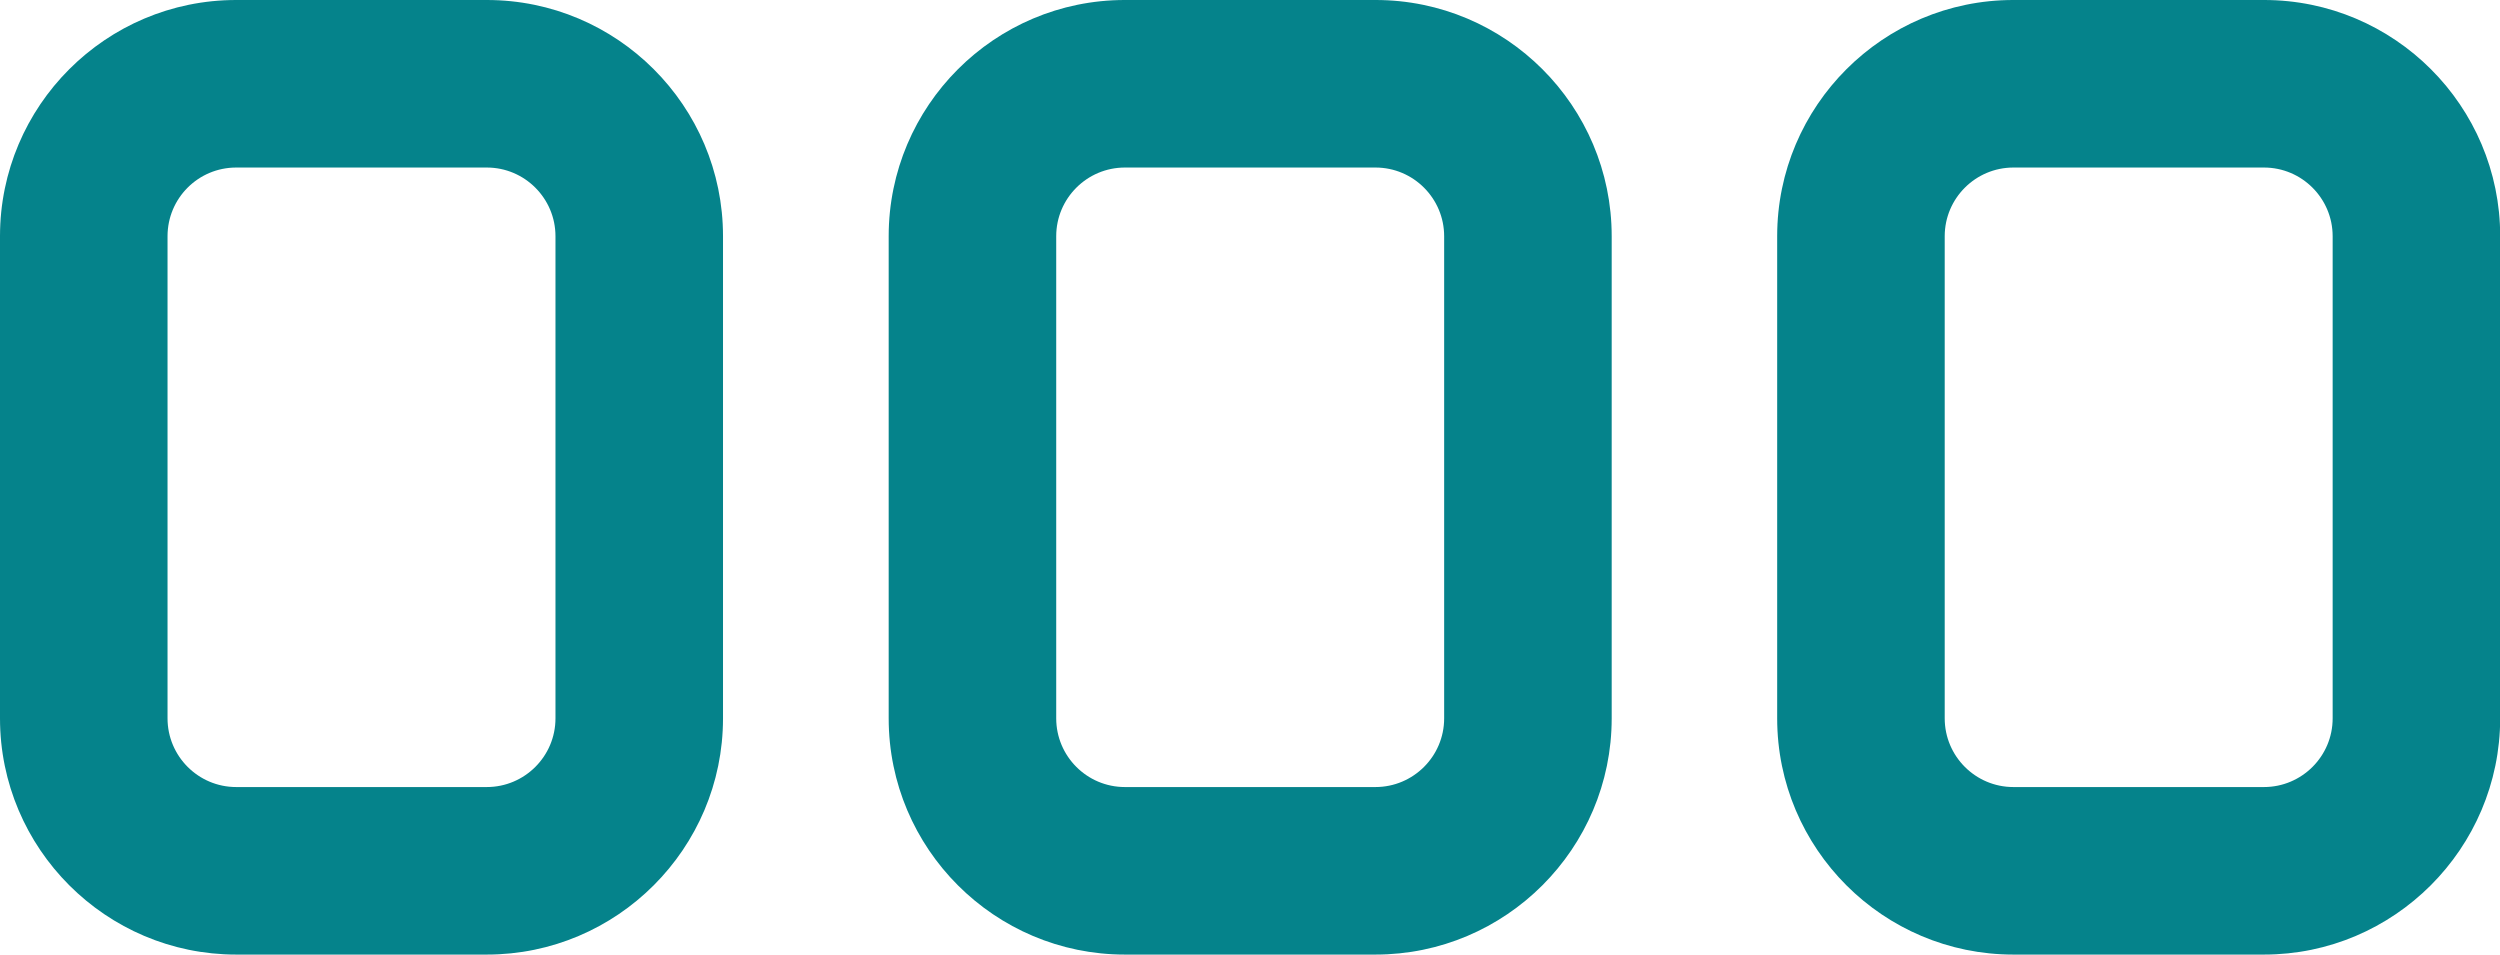 <?xml version="1.0" encoding="utf-8"?>
<!-- Generator: Adobe Illustrator 25.4.1, SVG Export Plug-In . SVG Version: 6.00 Build 0)  -->
<svg version="1.0" id="Layer_1" xmlns="http://www.w3.org/2000/svg" xmlns:xlink="http://www.w3.org/1999/xlink" x="0px" y="0px"
	 viewBox="0 0 134.3 51.28" style="enable-background:new 0 0 134.3 51.28;" xml:space="preserve">
<style type="text/css">
	.st0{fill:#05838B;}
</style>
<g>
	<g>
		<path class="st0" d="M121.62,51.28h-13.46c-7,0-12.69-5.69-12.69-12.69v-25.9c0-7,5.69-12.69,12.69-12.69h13.46
			c7,0,12.69,5.69,12.69,12.69v25.9C134.3,45.58,128.61,51.28,121.62,51.28z M108.16,9c-2.03,0-3.69,1.65-3.69,3.69v25.9
			c0,2.03,1.65,3.69,3.69,3.69h13.46c2.03,0,3.69-1.65,3.69-3.69v-25.9c0-2.03-1.65-3.69-3.69-3.69H108.16z"/>
	</g>
	<g>
		<path class="st0" d="M73.89,51.28H60.43c-7,0-12.69-5.69-12.69-12.69v-25.9c0-7,5.69-12.69,12.69-12.69h13.46
			c7,0,12.69,5.69,12.69,12.69v25.9C86.58,45.58,80.89,51.28,73.89,51.28z M60.43,9c-2.03,0-3.69,1.65-3.69,3.69v25.9
			c0,2.03,1.65,3.69,3.69,3.69h13.46c2.03,0,3.69-1.65,3.69-3.69v-25.9c0-2.03-1.65-3.69-3.69-3.69H60.43z"/>
	</g>
	<g>
		<path class="st0" d="M26.15,51.28H12.69C5.69,51.28,0,45.58,0,38.59v-25.9C0,5.69,5.69,0,12.69,0h13.46
			c7,0,12.69,5.69,12.69,12.69v25.9C38.84,45.58,33.15,51.28,26.15,51.28z M12.69,9C10.65,9,9,10.65,9,12.69v25.9
			c0,2.03,1.65,3.69,3.69,3.69h13.46c2.03,0,3.69-1.65,3.69-3.69v-25.9c0-2.03-1.65-3.69-3.69-3.69H12.69z"/>
	</g>
</g>
</svg>
